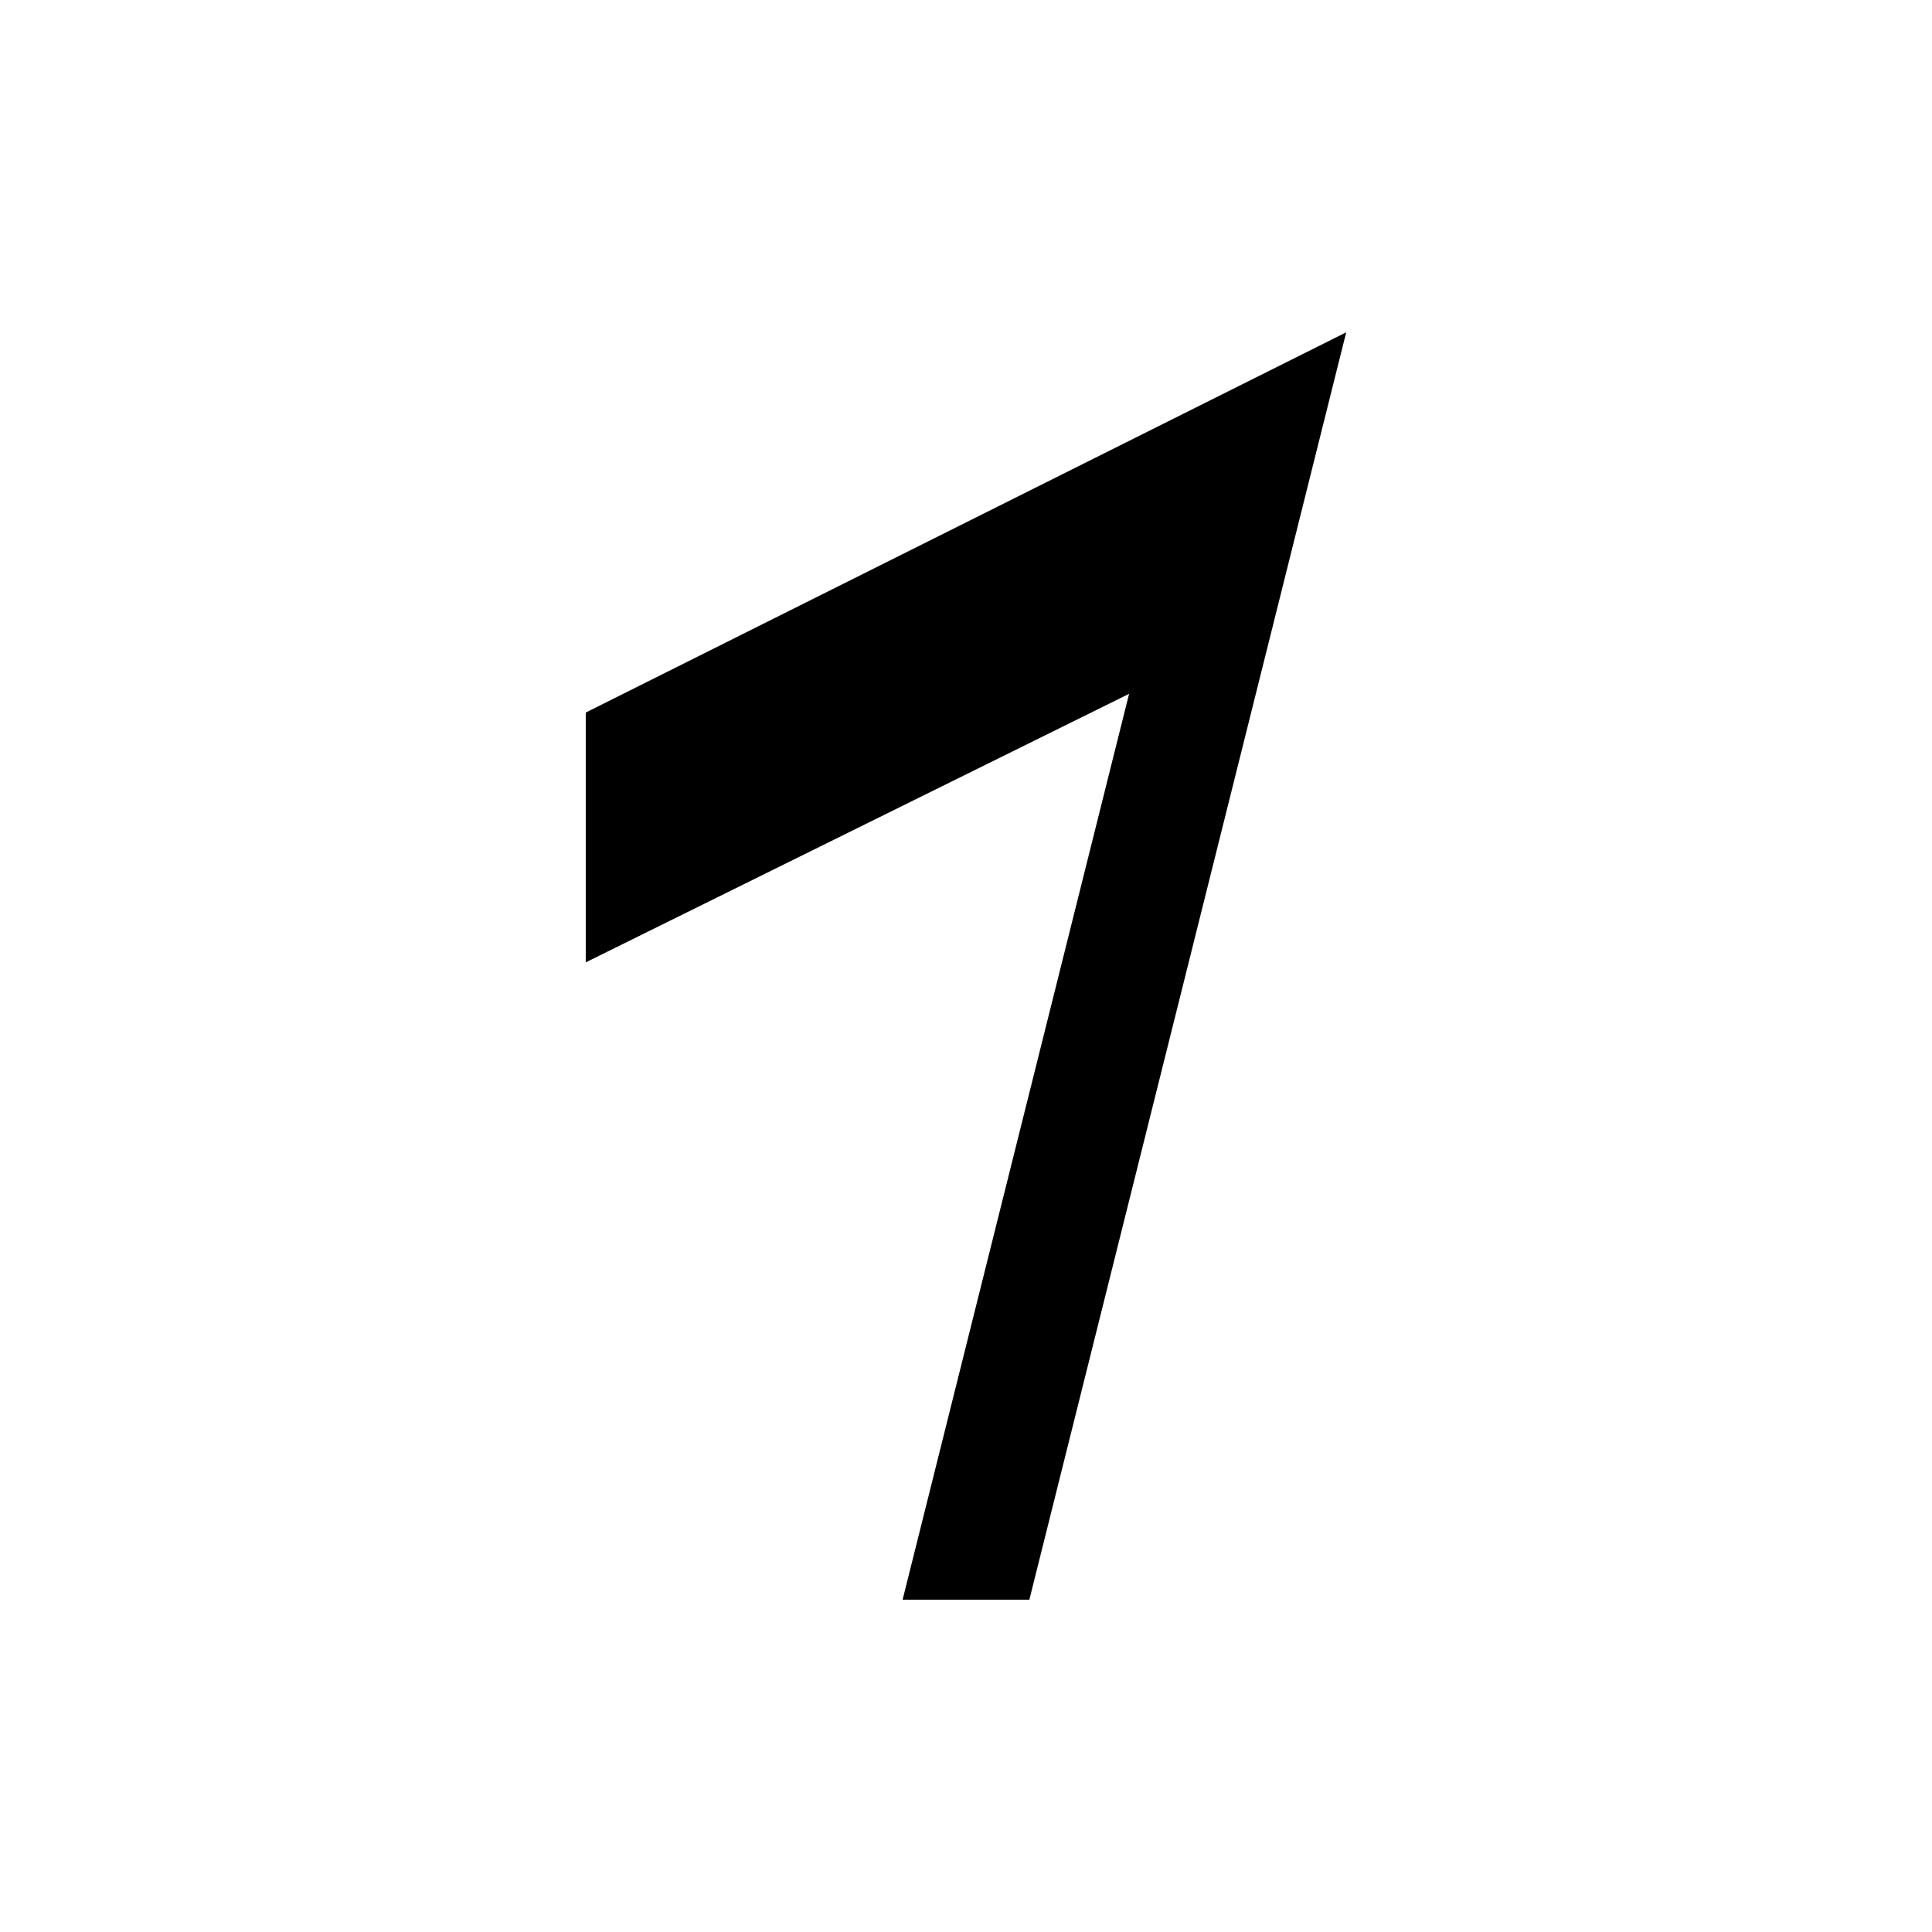 <?xml version="1.0" encoding="UTF-8"?>
<!-- Uploaded to: ICON Repo, www.svgrepo.com, Generator: ICON Repo Mixer Tools -->
<svg fill="#000000" width="800px" height="800px" version="1.1" viewBox="144 144 512 512" xmlns="http://www.w3.org/2000/svg">
 <path d="m443.22 327.87-60.02 240.07h33.59l83.969-335.87h-16.797 16.797l-35.988 17.992-165.54 82.77v66.203z" fill-rule="evenodd"/>
</svg>